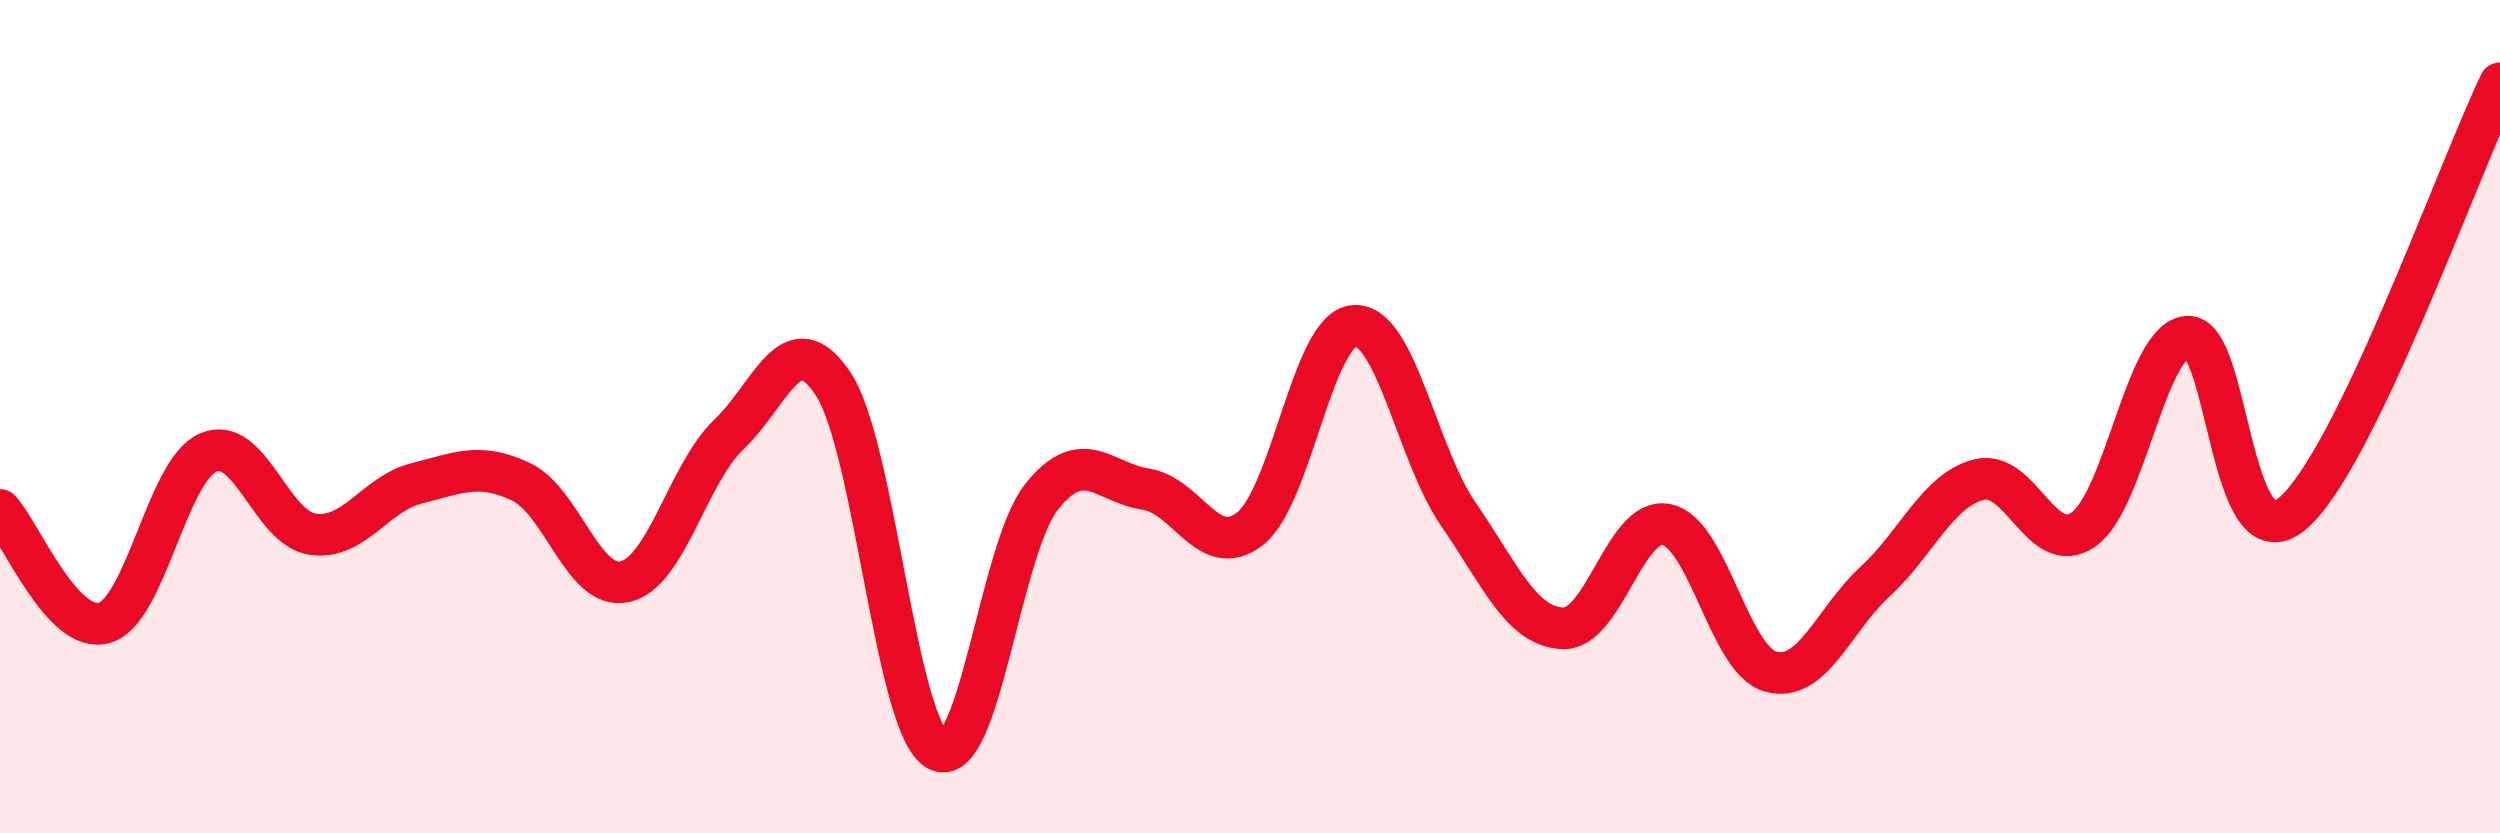 
    <svg width="60" height="20" viewBox="0 0 60 20" xmlns="http://www.w3.org/2000/svg">
      <path
        d="M 0,12.24 C 0.5,12.78 1.5,15.23 2.5,14.95 C 3.5,14.67 4,11.29 5,10.86 C 6,10.43 6.5,12.67 7.5,12.82 C 8.5,12.97 9,11.85 10,11.6 C 11,11.35 11.5,11.09 12.5,11.56 C 13.5,12.03 14,14.19 15,13.96 C 16,13.73 16.5,11.37 17.5,10.42 C 18.5,9.47 19,7.7 20,9.22 C 21,10.74 21.5,17.46 22.5,18 C 23.5,18.54 24,13.17 25,11.92 C 26,10.67 26.5,11.59 27.5,11.74 C 28.5,11.89 29,13.47 30,12.69 C 31,11.91 31.5,7.89 32.5,7.82 C 33.5,7.75 34,10.89 35,12.34 C 36,13.79 36.5,15.03 37.5,15.08 C 38.5,15.13 39,12.38 40,12.59 C 41,12.8 41.5,15.85 42.5,16.12 C 43.5,16.39 44,14.88 45,13.96 C 46,13.04 46.5,11.76 47.5,11.51 C 48.5,11.26 49,13.4 50,12.71 C 51,12.02 51.5,8.15 52.5,8.08 C 53.5,8.01 53.5,13.56 55,12.34 C 56.5,11.12 59,4.07 60,2L60 20L0 20Z"
        fill="#EB0A25"
        opacity="0.1"
        stroke-linecap="round"
        stroke-linejoin="round"
      />
      <path
        d="M 0,12.24 C 0.5,12.78 1.5,15.23 2.5,14.95 C 3.5,14.67 4,11.29 5,10.86 C 6,10.43 6.5,12.67 7.5,12.82 C 8.5,12.97 9,11.85 10,11.6 C 11,11.35 11.5,11.09 12.5,11.56 C 13.5,12.03 14,14.19 15,13.96 C 16,13.73 16.5,11.37 17.5,10.42 C 18.5,9.47 19,7.7 20,9.22 C 21,10.74 21.5,17.46 22.5,18 C 23.5,18.54 24,13.17 25,11.92 C 26,10.67 26.5,11.59 27.5,11.74 C 28.5,11.89 29,13.47 30,12.69 C 31,11.91 31.5,7.89 32.5,7.82 C 33.5,7.75 34,10.89 35,12.34 C 36,13.79 36.5,15.03 37.5,15.08 C 38.5,15.13 39,12.38 40,12.59 C 41,12.8 41.5,15.85 42.5,16.12 C 43.5,16.39 44,14.88 45,13.96 C 46,13.04 46.5,11.76 47.5,11.51 C 48.5,11.26 49,13.4 50,12.71 C 51,12.02 51.5,8.15 52.5,8.08 C 53.5,8.01 53.5,13.56 55,12.34 C 56.5,11.12 59,4.07 60,2"
        stroke="#EB0A25"
        stroke-width="1"
        fill="none"
        stroke-linecap="round"
        stroke-linejoin="round"
      />
    </svg>
  